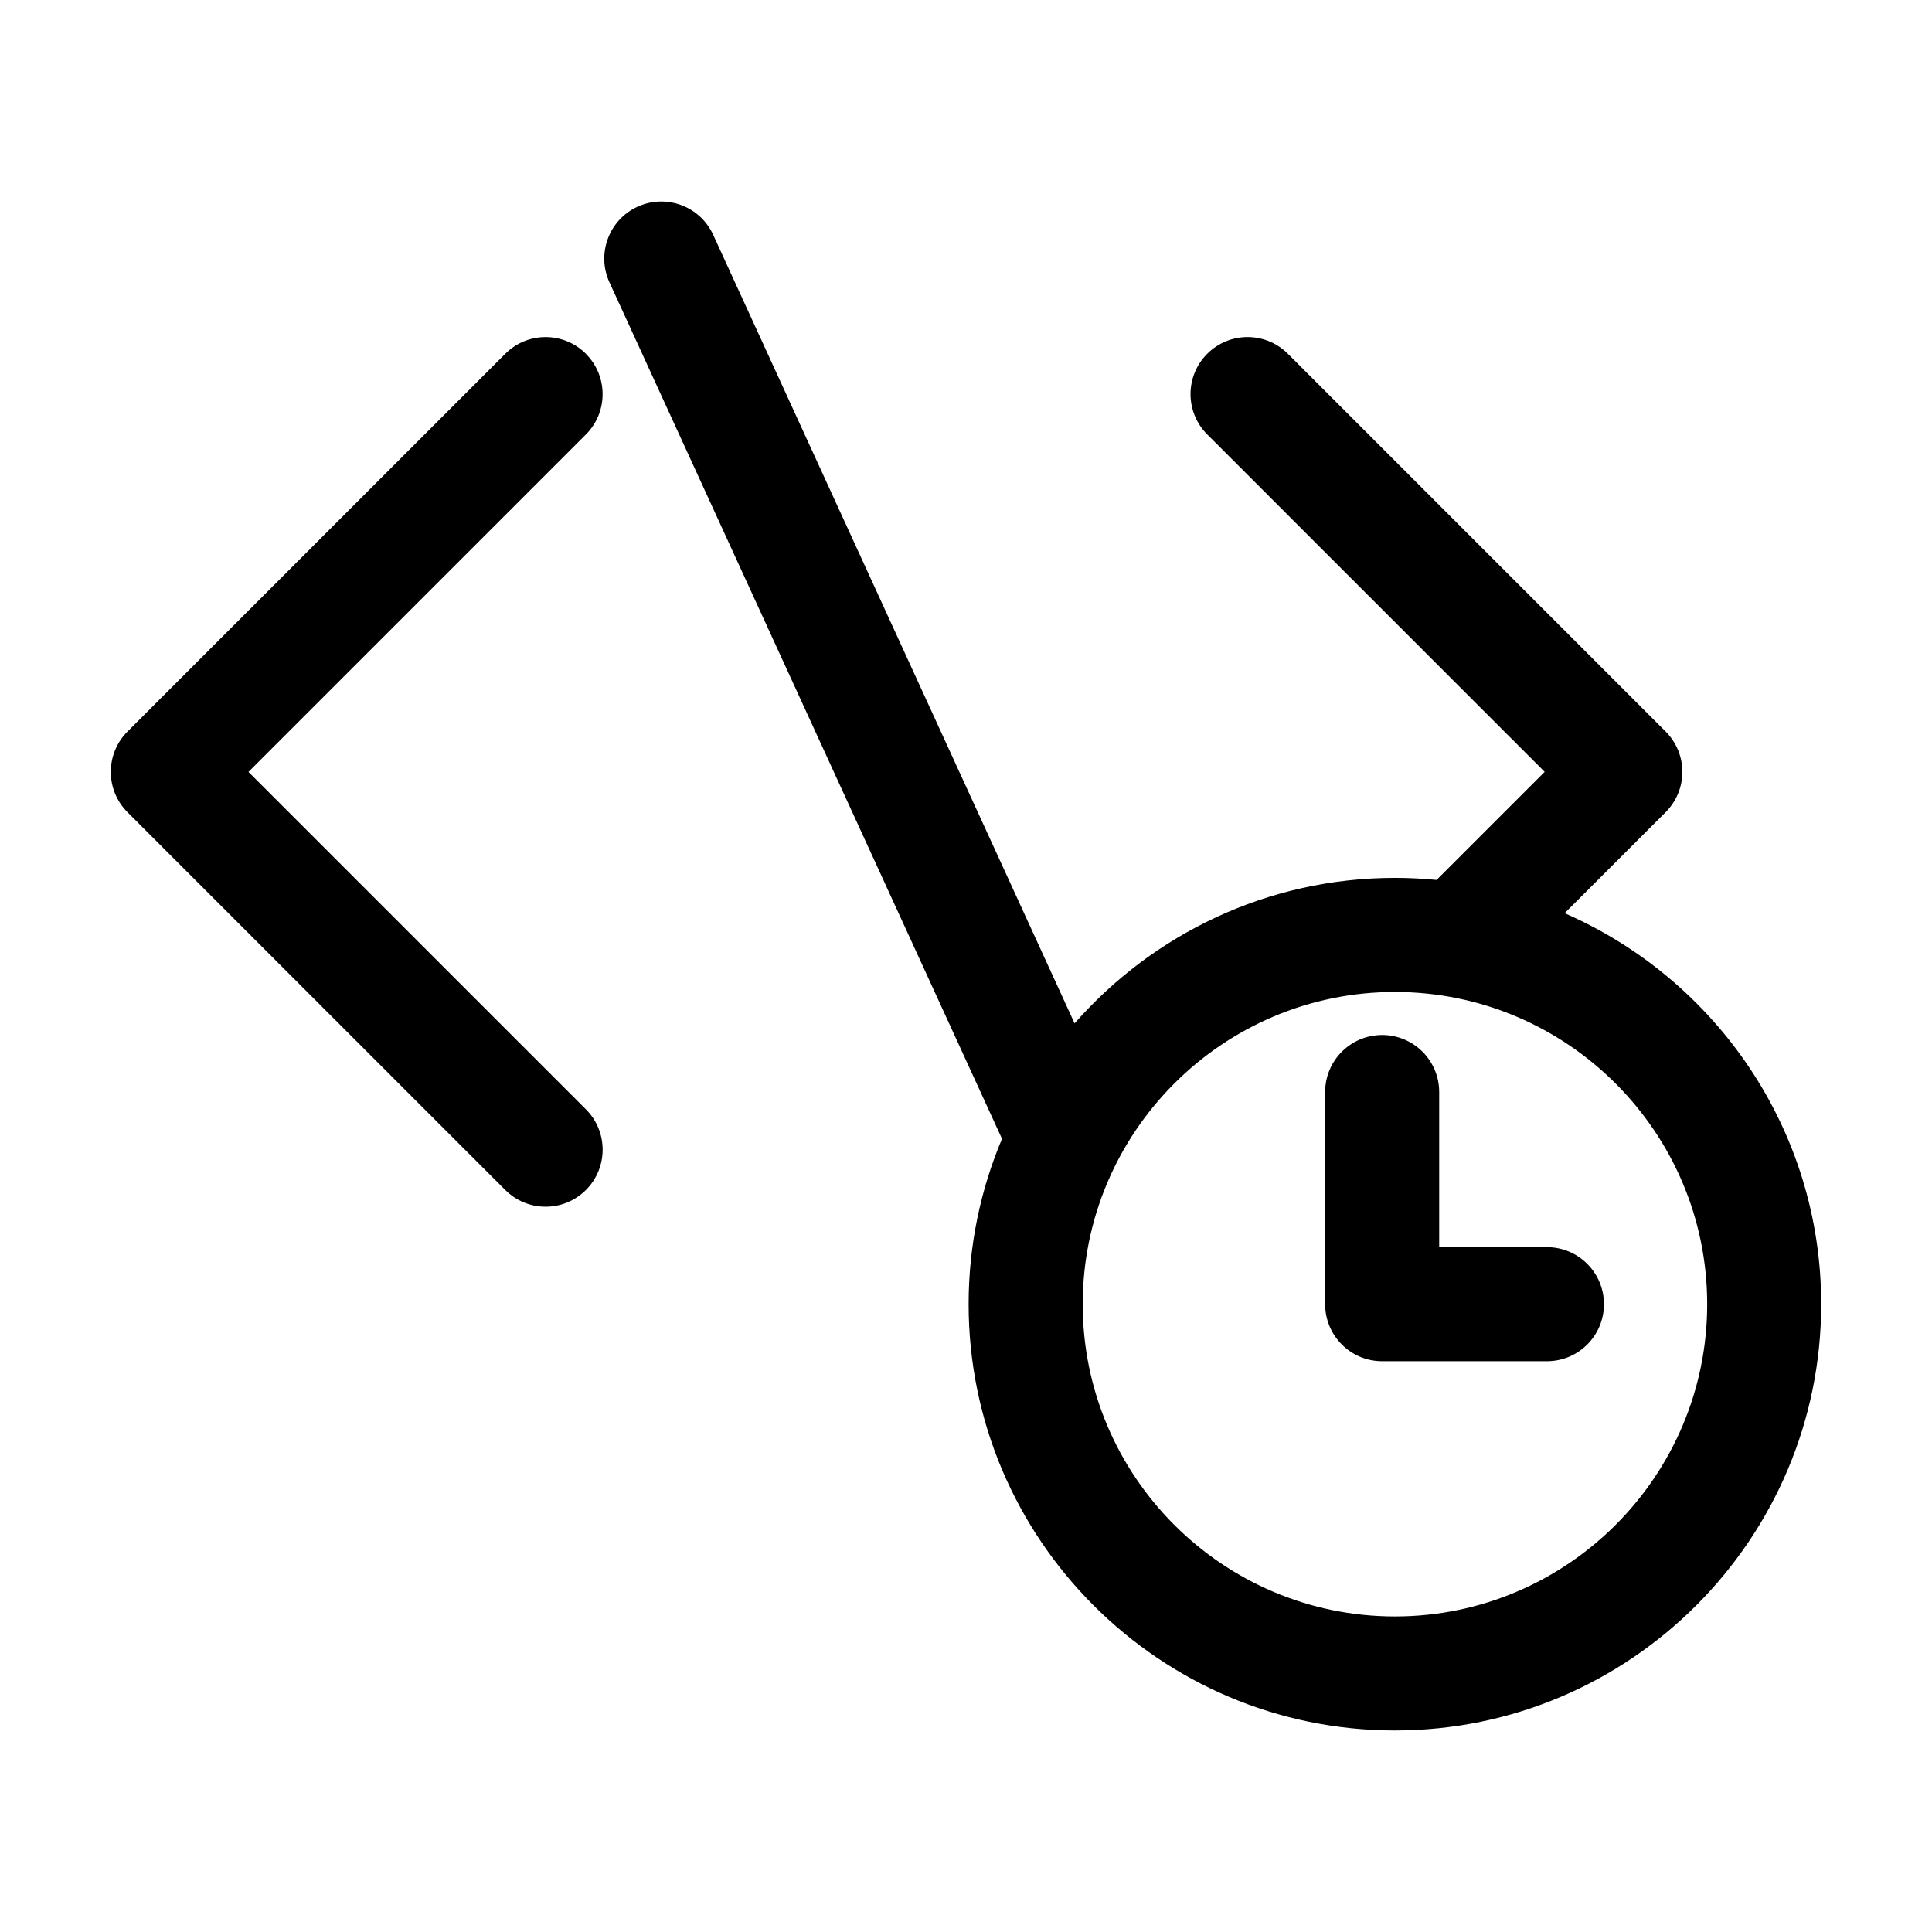 <?xml version="1.0" encoding="UTF-8"?>
<!-- Uploaded to: ICON Repo, www.svgrepo.com, Generator: ICON Repo Mixer Tools -->
<svg fill="#000000" width="800px" height="800px" version="1.1" viewBox="144 144 512 512" xmlns="http://www.w3.org/2000/svg">
 <path d="m299.27 237.76c-5.906-5.906-15.469-5.906-21.371 0l-100.11 100.11c-2.836 2.836-4.43 6.676-4.43 10.688s1.594 7.856 4.43 10.688l100.11 100.11c2.953 2.953 6.82 4.43 10.688 4.43 3.863 0 7.734-1.477 10.688-4.43 5.906-5.906 5.906-15.473 0-21.371l-89.43-89.422 89.422-89.422c5.906-5.898 5.906-15.469 0-21.371zm259.37 148.25 26.773-26.766c2.836-2.836 4.43-6.676 4.43-10.688 0-4.012-1.594-7.856-4.43-10.688l-100.11-100.11c-5.906-5.906-15.469-5.906-21.371 0-5.906 5.906-5.906 15.473 0 21.371l89.422 89.422-28.641 28.641c-3.637-0.352-7.316-0.543-11.039-0.543-33.805 0-64.172 14.949-84.898 38.555l-95.777-208.98c-3.477-7.586-12.438-10.918-20.043-7.445-7.586 3.477-10.922 12.453-7.445 20.043l104.03 226.98c-5.691 13.48-8.848 28.289-8.848 43.816 0 62.289 50.684 112.97 112.97 112.97 62.289 0 112.97-50.684 112.97-112.97 0.008-46.316-28.016-86.191-67.996-103.61zm-44.965 186.36c-45.625 0-82.746-37.121-82.746-82.746s37.121-82.746 82.746-82.746 82.746 37.121 82.746 82.746-37.125 82.746-82.746 82.746zm40.277-97.863h-28.551v-41.109c0-8.348-6.766-15.113-15.113-15.113s-15.113 6.766-15.113 15.113v56.227c0 8.348 6.766 15.113 15.113 15.113h43.664c8.348 0 15.113-6.766 15.113-15.113 0-8.348-6.766-15.117-15.113-15.117z"/>
</svg>